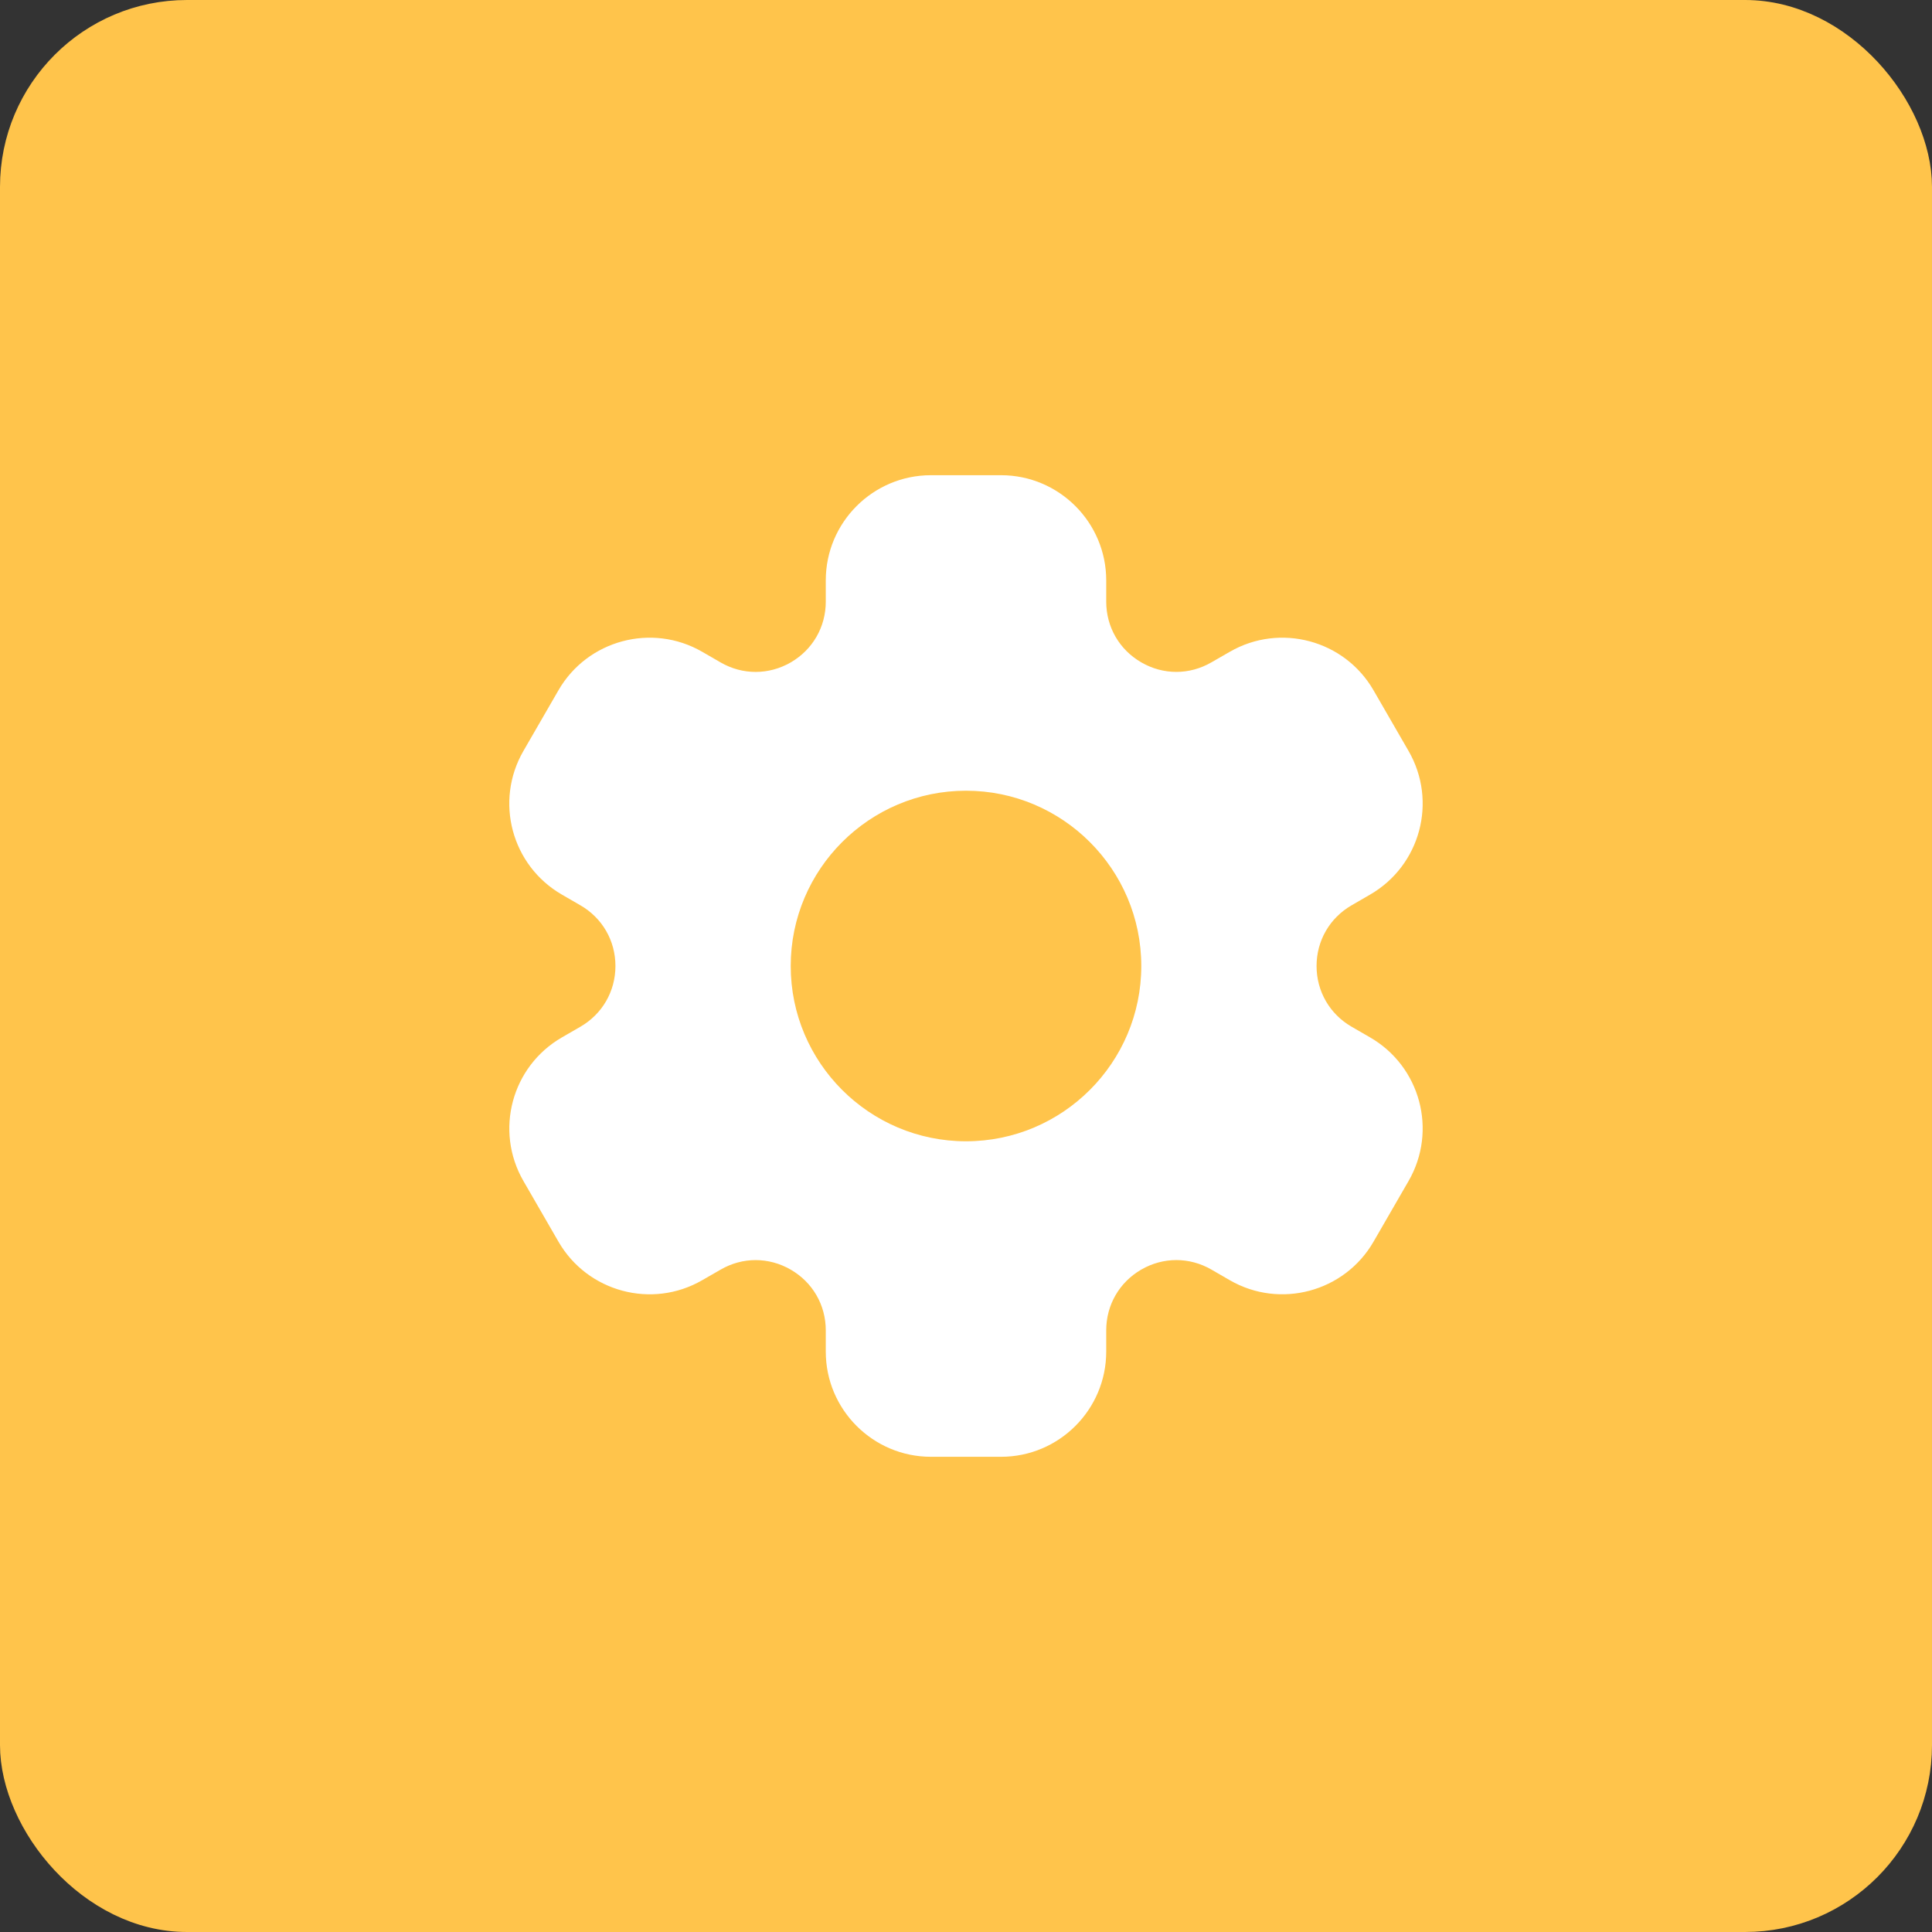 <?xml version="1.0" encoding="UTF-8"?> <svg xmlns="http://www.w3.org/2000/svg" width="62" height="62" viewBox="0 0 62 62" fill="none"><rect x="0" y="0" width="62" height="62" fill="#333333" stroke="none"/> <rect x="0.5" y="0.5" width="61" height="61" rx="5.5" fill="#FFC44B" stroke="#FFC44B"></rect> <path d="M43.967 33.291L43.375 32.949C42.671 32.542 42.25 31.813 42.25 31C42.25 30.187 42.671 29.458 43.375 29.052L43.967 28.709C45.582 27.776 46.135 25.715 45.202 24.099L44.077 22.151C43.147 20.539 41.078 19.985 39.467 20.916L38.875 21.256C38.171 21.664 37.328 21.664 36.625 21.256C35.921 20.849 35.5 20.121 35.5 19.308V18.625C35.5 16.764 33.986 15.25 32.125 15.25H29.875C28.014 15.25 26.5 16.764 26.5 18.625V19.309C26.5 20.122 26.079 20.85 25.375 21.258C24.671 21.664 23.829 21.665 23.125 21.258L22.533 20.916C20.922 19.985 18.853 20.539 17.922 22.151L16.797 24.099C15.864 25.715 16.417 27.777 18.032 28.709L18.625 29.052C19.329 29.458 19.75 30.187 19.75 31C19.75 31.813 19.329 32.542 18.625 32.949L18.033 33.291C16.418 34.223 15.865 36.285 16.798 37.901L17.923 39.849C18.855 41.461 20.923 42.015 22.533 41.084L23.125 40.744C23.829 40.335 24.671 40.337 25.375 40.744C26.079 41.151 26.5 41.879 26.5 42.692V43.375C26.5 45.236 28.014 46.75 29.875 46.75H32.125C33.986 46.75 35.5 45.236 35.5 43.375V42.691C35.5 41.878 35.921 41.15 36.625 40.742C37.328 40.336 38.171 40.335 38.875 40.742L39.467 41.084C41.078 42.014 43.147 41.46 44.077 39.849L45.202 37.901C46.135 36.285 45.582 34.223 43.967 33.291ZM31 36.625C27.898 36.625 25.375 34.102 25.375 31C25.375 27.898 27.898 25.375 31 25.375C34.102 25.375 36.625 27.898 36.625 31C36.625 34.102 34.102 36.625 31 36.625Z" fill="white"></path> </svg> 